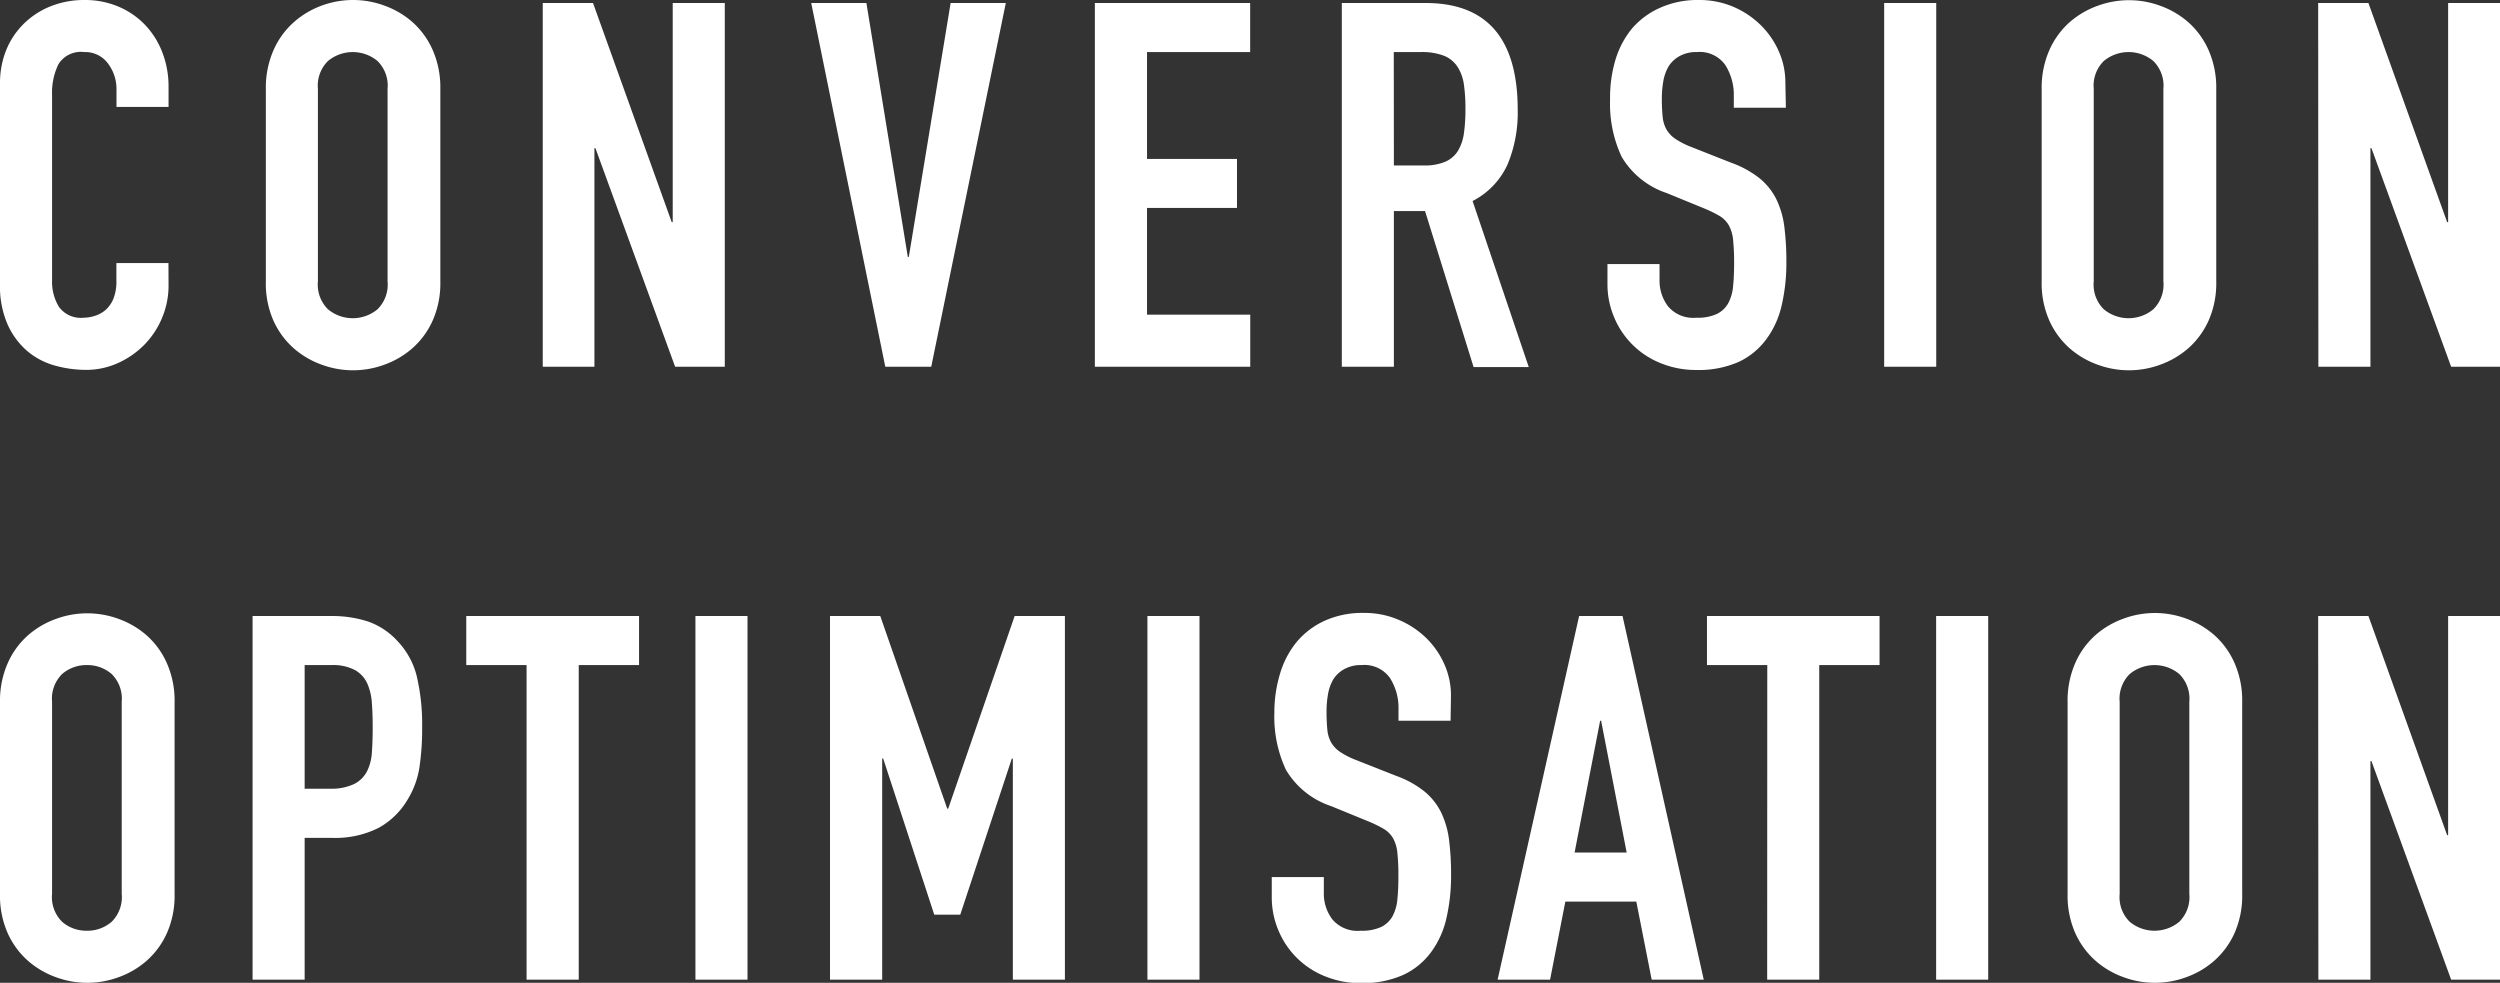<svg xmlns="http://www.w3.org/2000/svg" viewBox="0 0 248.73 97.78"><rect x="0" y="0" width="248.73" height="97.78" fill="#333333" stroke="none"/><defs><style>.cls-1{fill:#fff;}</style></defs><title>default-state-Asset 2</title><g id="Layer_2" data-name="Layer 2"><g id="Layer_1-2" data-name="Layer 1"><path class="cls-1" d="M16.77,28.41a8.25,8.25,0,0,1-.64,3.2,8.42,8.42,0,0,1-1.75,2.67,8.68,8.68,0,0,1-2.62,1.83,7.66,7.66,0,0,1-3.23.69,11.6,11.6,0,0,1-3-.41A7.27,7.27,0,0,1,2.8,35a7.53,7.53,0,0,1-2-2.62A9.43,9.43,0,0,1,0,28.26V8.33A8.81,8.81,0,0,1,.61,5,7.79,7.79,0,0,1,2.34,2.39,8.05,8.05,0,0,1,5,.64,9,9,0,0,1,8.44,0a8.5,8.5,0,0,1,3.3.64,7.91,7.91,0,0,1,2.64,1.78,8.22,8.22,0,0,1,1.75,2.74,9.37,9.37,0,0,1,.64,3.48v2H11.59V8.94a4.2,4.2,0,0,0-.86-2.64A2.8,2.8,0,0,0,8.39,5.18,2.63,2.63,0,0,0,5.82,6.38a6.39,6.39,0,0,0-.64,3V27.9a4.79,4.79,0,0,0,.69,2.64,2.7,2.7,0,0,0,2.46,1.07,3.75,3.75,0,0,0,1.09-.18,3,3,0,0,0,1.07-.58,3,3,0,0,0,.79-1.12,4.55,4.55,0,0,0,.3-1.78V26.17h5.18Z"/><path class="cls-1" d="M26.45,8.84A9.25,9.25,0,0,1,27.21,5a8,8,0,0,1,2-2.77A8.65,8.65,0,0,1,32,.56a9,9,0,0,1,6.25,0,8.67,8.67,0,0,1,2.8,1.65,8.07,8.07,0,0,1,2,2.77,9.25,9.25,0,0,1,.76,3.86V28a9.19,9.19,0,0,1-.76,3.89,8.11,8.11,0,0,1-2,2.74,8.63,8.63,0,0,1-2.8,1.65,9,9,0,0,1-6.25,0,8.61,8.61,0,0,1-2.8-1.65,8.08,8.08,0,0,1-2-2.74A9.19,9.19,0,0,1,26.45,28ZM31.63,28a3.44,3.44,0,0,0,1,2.77,3.86,3.86,0,0,0,4.93,0,3.45,3.45,0,0,0,1-2.77V8.84a3.45,3.45,0,0,0-1-2.77,3.86,3.86,0,0,0-4.93,0,3.45,3.45,0,0,0-1,2.77Z"/><path class="cls-1" d="M54,.3h5l7.83,21.8h.1V.3h5.18V36.49H67.17L59.24,14.74h-.1V36.49H54Z"/><path class="cls-1" d="M92.65,36.49H88.08L80.71.3H86.2l4.12,25.26h.1L94.58.3h5.49Z"/><path class="cls-1" d="M108.93.3h15.45V5.18H114.12V15.81h8.95v4.88h-8.95V31.31h10.27v5.18H108.93Z"/><path class="cls-1" d="M133.5.3h8.34Q151,.3,151,10.93a13.43,13.43,0,0,1-1,5.41A7.65,7.65,0,0,1,146.51,20l5.59,16.52h-5.49L141.78,21h-3.1V36.49H133.5Zm5.18,16.16h2.95a5.22,5.22,0,0,0,2.19-.38A2.8,2.8,0,0,0,145.06,15a4.67,4.67,0,0,0,.59-1.75,16.91,16.91,0,0,0,.15-2.41,16.93,16.93,0,0,0-.15-2.41A4.37,4.37,0,0,0,145,6.63a2.9,2.9,0,0,0-1.35-1.09,6.13,6.13,0,0,0-2.29-.36h-2.69Z"/><path class="cls-1" d="M177.68,10.72H172.5V9.55a5.54,5.54,0,0,0-.84-3.07,3.1,3.1,0,0,0-2.82-1.3,3.4,3.4,0,0,0-1.75.41,3,3,0,0,0-1.07,1,4.37,4.37,0,0,0-.53,1.47,9.82,9.82,0,0,0-.15,1.75,17.71,17.71,0,0,0,.08,1.8,3.19,3.19,0,0,0,.38,1.27,2.91,2.91,0,0,0,.89.94,8.06,8.06,0,0,0,1.6.81l4,1.58a9.84,9.84,0,0,1,2.8,1.55,6.3,6.3,0,0,1,1.65,2.08,8.85,8.85,0,0,1,.79,2.74,27.53,27.53,0,0,1,.2,3.53,18.63,18.63,0,0,1-.46,4.24,9,9,0,0,1-1.5,3.35A7.2,7.2,0,0,1,173,36a9.86,9.86,0,0,1-4.22.81,9.24,9.24,0,0,1-3.51-.66,8.35,8.35,0,0,1-4.65-4.52,8.43,8.43,0,0,1-.69-3.4V26.27h5.18V27.9a4.23,4.23,0,0,0,.84,2.57,3.27,3.27,0,0,0,2.82,1.14,4.55,4.55,0,0,0,2.06-.38,2.62,2.62,0,0,0,1.12-1.07,4.4,4.4,0,0,0,.48-1.7q.1-1,.1-2.24a22,22,0,0,0-.1-2.34,3.71,3.71,0,0,0-.43-1.47,2.64,2.64,0,0,0-.91-.92,12.35,12.35,0,0,0-1.55-.76l-3.71-1.52a8.21,8.21,0,0,1-4.5-3.63,12.49,12.49,0,0,1-1.14-5.67A13.14,13.14,0,0,1,160.71,6a9,9,0,0,1,1.65-3.15A7.9,7.9,0,0,1,165.13.79,9.11,9.11,0,0,1,169,0a8.61,8.61,0,0,1,3.53.71,8.8,8.8,0,0,1,2.74,1.88,8.36,8.36,0,0,1,1.75,2.62,7.58,7.58,0,0,1,.61,3Z"/><path class="cls-1" d="M187.46.3h5.18V36.49h-5.18Z"/><path class="cls-1" d="M203.13,8.84A9.25,9.25,0,0,1,203.89,5a8.06,8.06,0,0,1,2-2.77,8.65,8.65,0,0,1,2.8-1.65,9,9,0,0,1,6.25,0,8.68,8.68,0,0,1,2.8,1.65,8.06,8.06,0,0,1,2,2.77,9.25,9.25,0,0,1,.76,3.86V28a9.19,9.19,0,0,1-.76,3.89,8.11,8.11,0,0,1-2,2.74,8.64,8.64,0,0,1-2.8,1.65,9,9,0,0,1-6.25,0,8.61,8.61,0,0,1-2.8-1.65,8.11,8.11,0,0,1-2-2.74,9.19,9.19,0,0,1-.76-3.89ZM208.31,28a3.44,3.44,0,0,0,1,2.77,3.86,3.86,0,0,0,4.93,0,3.44,3.44,0,0,0,1-2.77V8.84a3.45,3.45,0,0,0-1-2.77,3.86,3.86,0,0,0-4.93,0,3.45,3.45,0,0,0-1,2.77Z"/><path class="cls-1" d="M230.64.3h5l7.83,21.8h.1V.3h5.18V36.49h-4.88l-7.93-21.75h-.1V36.49h-5.18Z"/><path class="cls-1" d="M0,69.83A9.25,9.25,0,0,1,.76,66a8.05,8.05,0,0,1,2-2.77,8.65,8.65,0,0,1,2.8-1.65,9,9,0,0,1,6.25,0,8.69,8.69,0,0,1,2.8,1.65,8.06,8.06,0,0,1,2,2.77,9.25,9.25,0,0,1,.76,3.86V88.94a9.19,9.19,0,0,1-.76,3.89,8.11,8.11,0,0,1-2,2.74,8.65,8.65,0,0,1-2.8,1.65,9,9,0,0,1-6.25,0,8.61,8.61,0,0,1-2.8-1.65,8.09,8.09,0,0,1-2-2.74A9.19,9.19,0,0,1,0,88.94ZM5.18,88.94a3.44,3.44,0,0,0,1,2.77,3.66,3.66,0,0,0,2.46.89,3.67,3.67,0,0,0,2.47-.89,3.45,3.45,0,0,0,1-2.77V69.83a3.45,3.45,0,0,0-1-2.77,3.68,3.68,0,0,0-2.47-.89,3.67,3.67,0,0,0-2.46.89,3.45,3.45,0,0,0-1,2.77Z"/><path class="cls-1" d="M25.13,61.29H32.9a11.58,11.58,0,0,1,3.76.56,7.23,7.23,0,0,1,2.95,2,7.76,7.76,0,0,1,1.83,3.33A20.84,20.84,0,0,1,42,72.32a25.65,25.65,0,0,1-.28,4.09,8.62,8.62,0,0,1-1.19,3.18,7.57,7.57,0,0,1-2.85,2.77,9.57,9.57,0,0,1-4.68,1H30.31V97.47H25.13Zm5.18,17.18H32.8A5.31,5.31,0,0,0,35.24,78a2.92,2.92,0,0,0,1.27-1.25A4.86,4.86,0,0,0,37,74.86q.08-1.12.08-2.49T37,70a5.68,5.68,0,0,0-.46-2,2.91,2.91,0,0,0-1.2-1.32A4.63,4.63,0,0,0,33,66.17H30.31Z"/><path class="cls-1" d="M52.39,66.17h-6V61.29H63.58v4.88h-6V97.47H52.39Z"/><path class="cls-1" d="M69.19,61.29h5.18V97.47H69.19Z"/><path class="cls-1" d="M82.58,61.29h5l6.66,19.16h.1l6.61-19.16h5V97.47h-5.18v-22h-.1L95.54,91H92.95L87.87,75.47h-.1v22H82.58Z"/><path class="cls-1" d="M114.16,61.29h5.18V97.47h-5.18Z"/><path class="cls-1" d="M144.32,71.71h-5.18V70.54a5.54,5.54,0,0,0-.84-3.07,3.1,3.1,0,0,0-2.82-1.3,3.4,3.4,0,0,0-1.75.41,3,3,0,0,0-1.07,1,4.37,4.37,0,0,0-.53,1.47,9.82,9.82,0,0,0-.15,1.75,17.71,17.71,0,0,0,.08,1.8,3.19,3.19,0,0,0,.38,1.27,2.91,2.91,0,0,0,.89.94,8.06,8.06,0,0,0,1.6.81l4,1.58a9.84,9.84,0,0,1,2.8,1.55,6.3,6.3,0,0,1,1.65,2.08,8.85,8.85,0,0,1,.79,2.74,27.53,27.53,0,0,1,.2,3.53,18.63,18.63,0,0,1-.46,4.24,9,9,0,0,1-1.5,3.35A7.2,7.2,0,0,1,139.6,97a9.86,9.86,0,0,1-4.22.81,9.24,9.24,0,0,1-3.51-.66,8.35,8.35,0,0,1-4.65-4.52,8.43,8.43,0,0,1-.69-3.4V87.26h5.18v1.63a4.23,4.23,0,0,0,.84,2.57,3.27,3.27,0,0,0,2.82,1.14,4.55,4.55,0,0,0,2.06-.38,2.62,2.62,0,0,0,1.12-1.07,4.4,4.4,0,0,0,.48-1.7q.1-1,.1-2.24a22,22,0,0,0-.1-2.34,3.71,3.71,0,0,0-.43-1.47,2.64,2.64,0,0,0-.91-.92,12.35,12.35,0,0,0-1.55-.76l-3.71-1.52a8.21,8.21,0,0,1-4.5-3.63,12.49,12.49,0,0,1-1.14-5.67,13.14,13.14,0,0,1,.56-3.86A9,9,0,0,1,129,63.88a7.9,7.9,0,0,1,2.77-2.11,9.11,9.11,0,0,1,3.91-.79,8.61,8.61,0,0,1,3.53.71A8.8,8.8,0,0,1,142,63.58a8.36,8.36,0,0,1,1.75,2.62,7.58,7.58,0,0,1,.61,3Z"/><path class="cls-1" d="M157.11,61.29h4.32l8.08,36.18h-5.18L162.8,89.7h-7.06l-1.52,7.77H149Zm2.19,10.42h-.1l-2.54,13.11h5.18Z"/><path class="cls-1" d="M175.83,66.17h-6V61.29H187v4.88h-6V97.47h-5.18Z"/><path class="cls-1" d="M192.63,61.29h5.18V97.47h-5.18Z"/><path class="cls-1" d="M205.71,69.83a9.25,9.25,0,0,1,.76-3.86,8,8,0,0,1,2-2.77,8.65,8.65,0,0,1,2.8-1.65,9,9,0,0,1,6.25,0,8.67,8.67,0,0,1,2.8,1.65,8.07,8.07,0,0,1,2,2.77,9.25,9.25,0,0,1,.76,3.86V88.94a9.19,9.19,0,0,1-.76,3.89,8.11,8.11,0,0,1-2,2.74,8.63,8.63,0,0,1-2.8,1.65,9,9,0,0,1-6.25,0,8.61,8.61,0,0,1-2.8-1.65,8.08,8.08,0,0,1-2-2.74,9.19,9.19,0,0,1-.76-3.89Zm5.18,19.11a3.44,3.44,0,0,0,1,2.77,3.86,3.86,0,0,0,4.93,0,3.45,3.45,0,0,0,1-2.77V69.83a3.45,3.45,0,0,0-1-2.77,3.86,3.86,0,0,0-4.93,0,3.45,3.45,0,0,0-1,2.77Z"/><path class="cls-1" d="M230.64,61.29h5l7.83,21.8h.1V61.29h5.18V97.47h-4.88l-7.93-21.75h-.1V97.47h-5.18Z"/></g></g></svg>